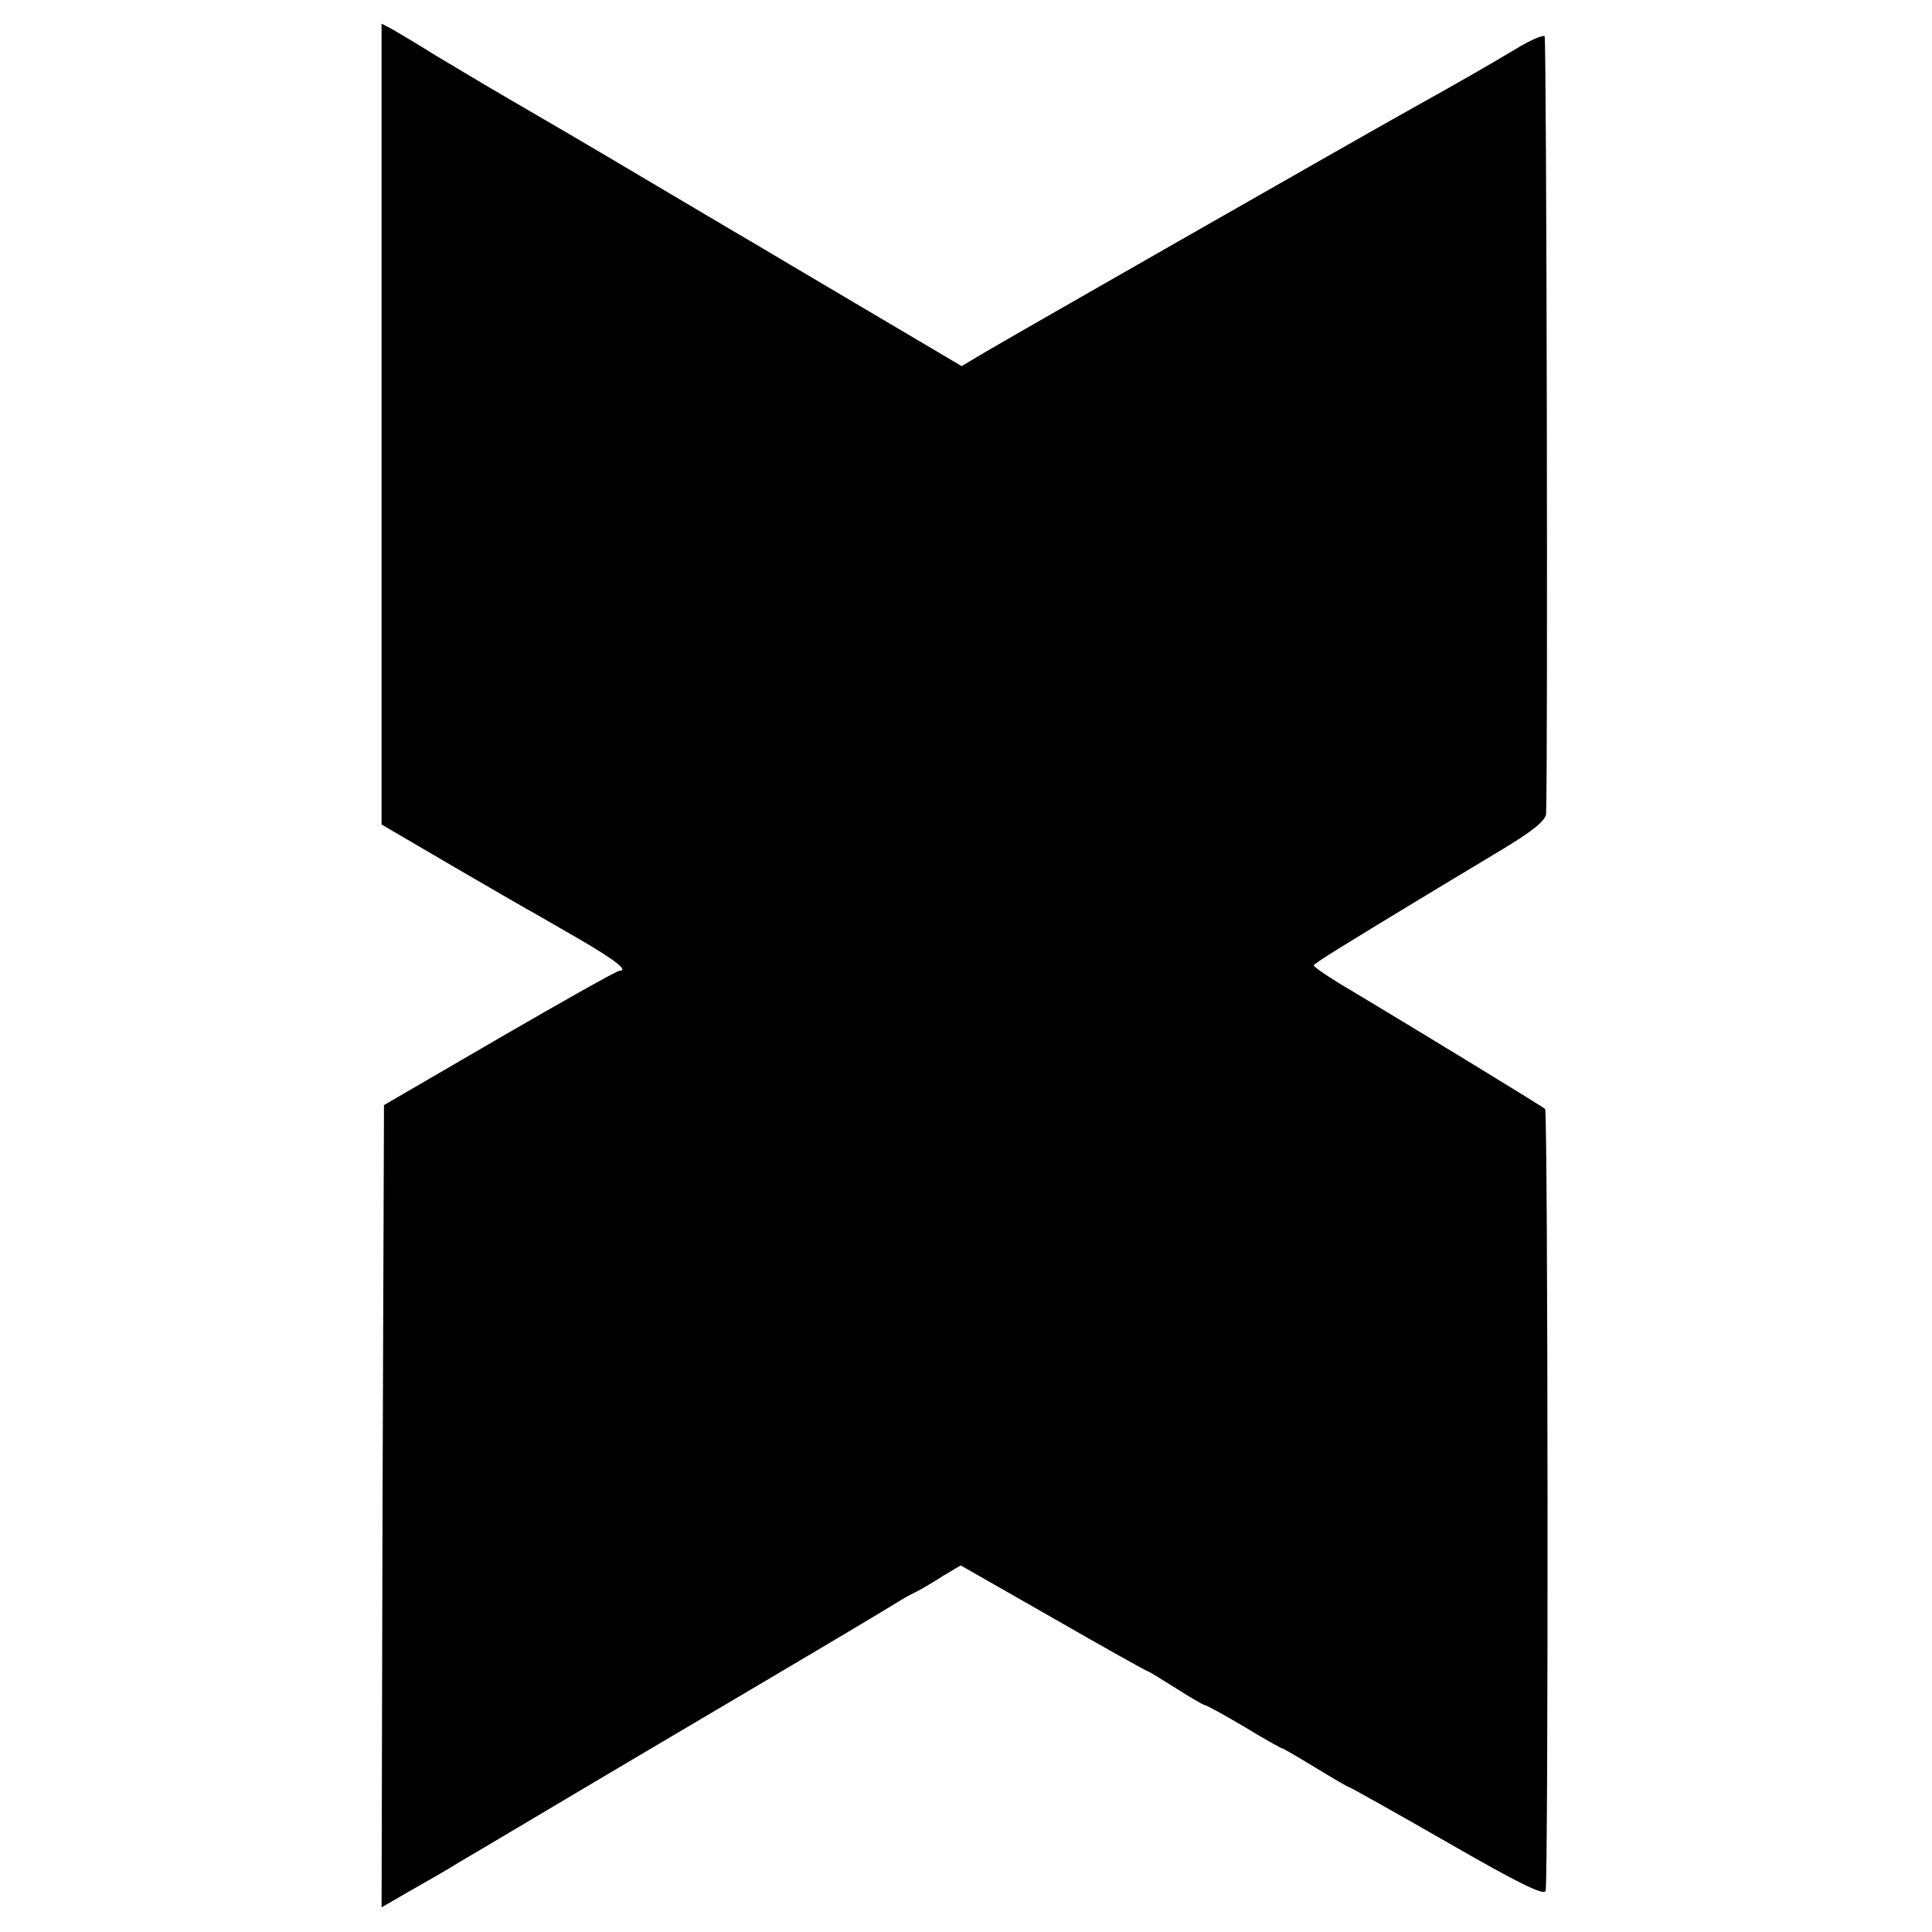 <svg version="1" xmlns="http://www.w3.org/2000/svg" width="533.333" height="533.333" viewBox="0 0 400 400"><path d="M79 87.8v82.9l15.2 8.9c8.4 4.9 15.7 9.1 16.3 9.4.5.3 4.7 2.7 9.2 5.3 7.9 4.6 10.5 6.7 8.5 6.7-.5 0-11.7 6.3-24.8 13.9l-23.9 13.9-.3 83-.2 83.1 5.7-3.3c3.2-1.8 8.1-4.6 10.8-6.3 2.8-1.6 21.2-12.6 41-24.3 34.9-20.6 45.8-27.1 50-29.7 1.1-.7 2.7-1.5 3.5-1.9.8-.4 3.2-1.8 5.2-3.1l3.7-2.2L218 335c10.6 6.1 19.4 11 19.6 11 .2 0 2.8 1.6 5.8 3.5s5.7 3.5 6 3.5c.3 0 4 2 8.2 4.5 4.1 2.5 7.7 4.5 7.9 4.5.2 0 3.3 1.8 6.9 4 3.6 2.2 6.7 4 6.9 4 .2 0 9.3 5.1 20.3 11.4 14.4 8.3 20 11.1 20.4 10.1.6-1.7.5-161.3-.1-161.9-.5-.5-29.2-18-40.1-24.5-4.3-2.5-7.8-4.9-7.8-5.2 0-.4 5-3.5 25.5-15.9 2.3-1.4 8.3-5 13.3-8 6.5-3.9 9.2-6.1 9.3-7.5.4-9.3.1-160.6-.3-161-.3-.3-3 .8-5.9 2.6-6.9 4.1-10.9 6.4-22.9 13.1-13.2 7.4-83.2 47.4-87.2 49.8l-4.7 2.8-20.3-12C167.6 57.2 157.2 51 155.5 50c-1.6-.9-11.5-6.8-22-13-10.4-6.2-23.1-13.6-28.1-16.5-5-2.9-12-7.1-15.5-9.2-3.5-2.2-7.4-4.5-8.6-5.2L79 4.9v82.9z"/></svg>